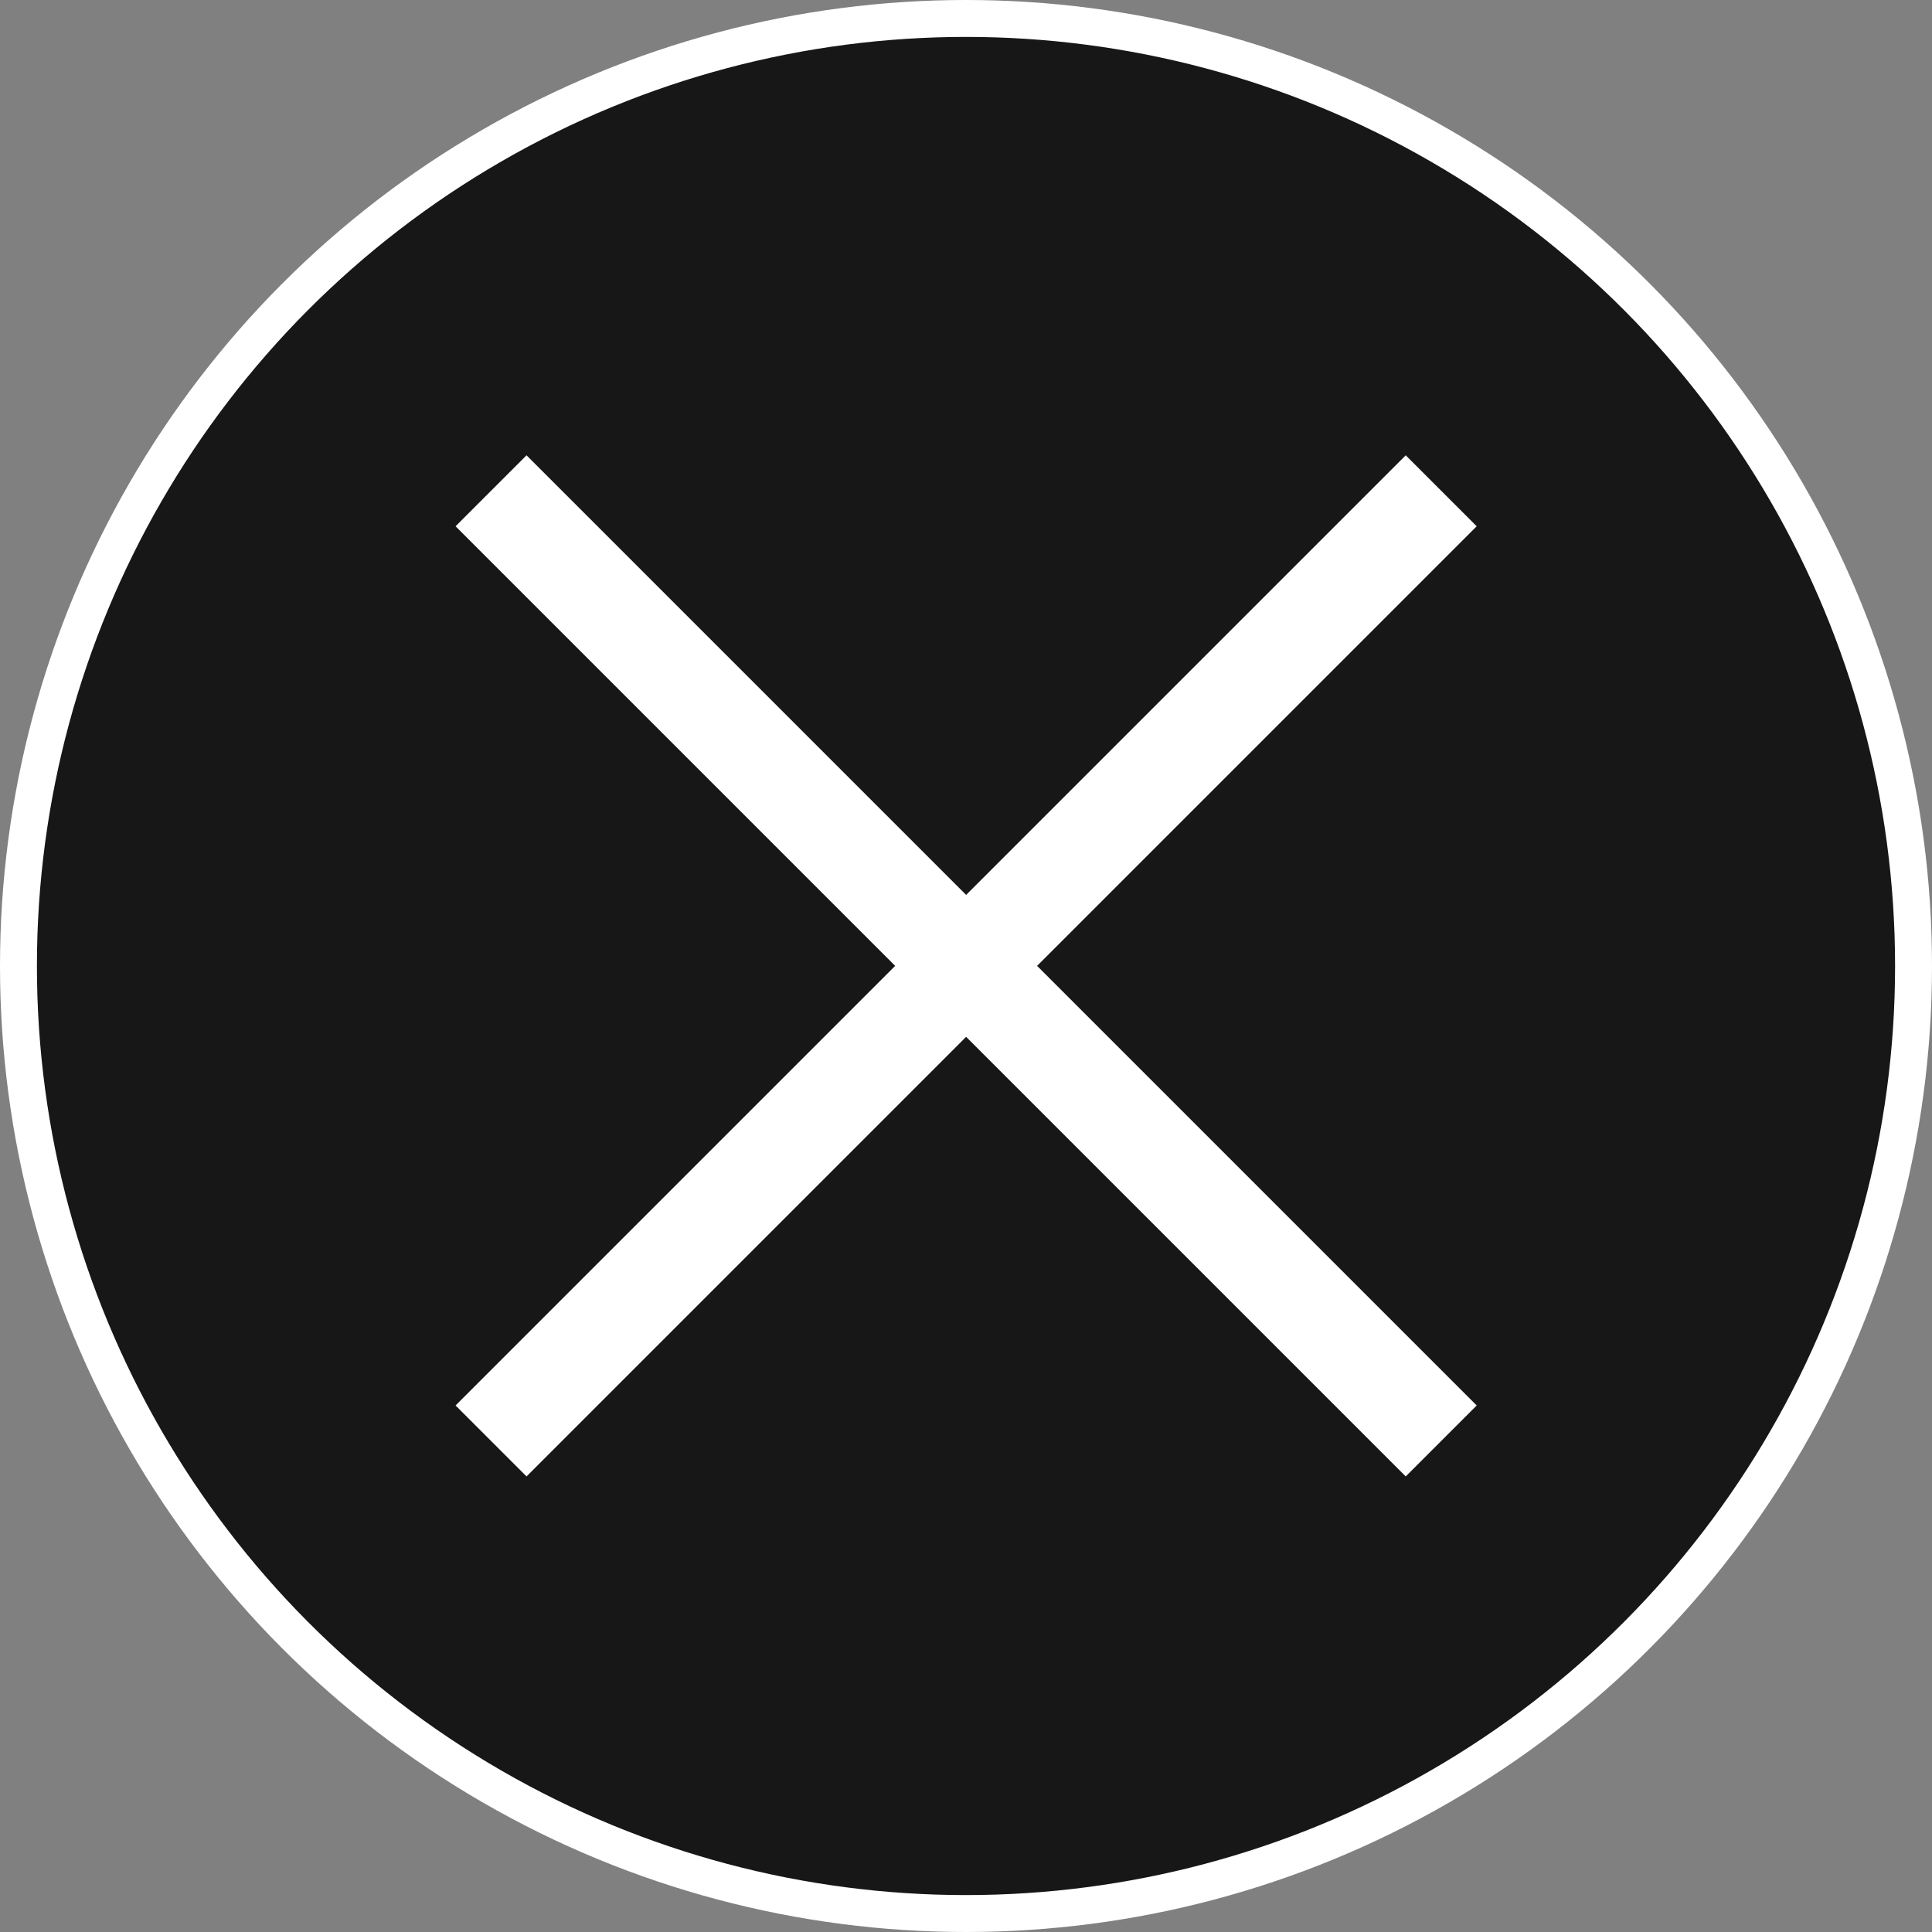 <?xml version="1.0" encoding="UTF-8"?> <svg xmlns="http://www.w3.org/2000/svg" width="628" height="628" viewBox="0 0 628 628" fill="none"><rect x="0" y="0" width="628" height="628" fill="#808080" stroke="none"/> <circle cx="314" cy="314" r="308" fill="#171717" stroke="white" stroke-width="12"></circle> <rect x="480" y="171.062" width="436.782" height="32.615" transform="rotate(135 480 171.062)" fill="white"></rect> <rect x="171.148" y="148" width="436.782" height="32.615" transform="rotate(45 171.148 148)" fill="white"></rect> </svg> 